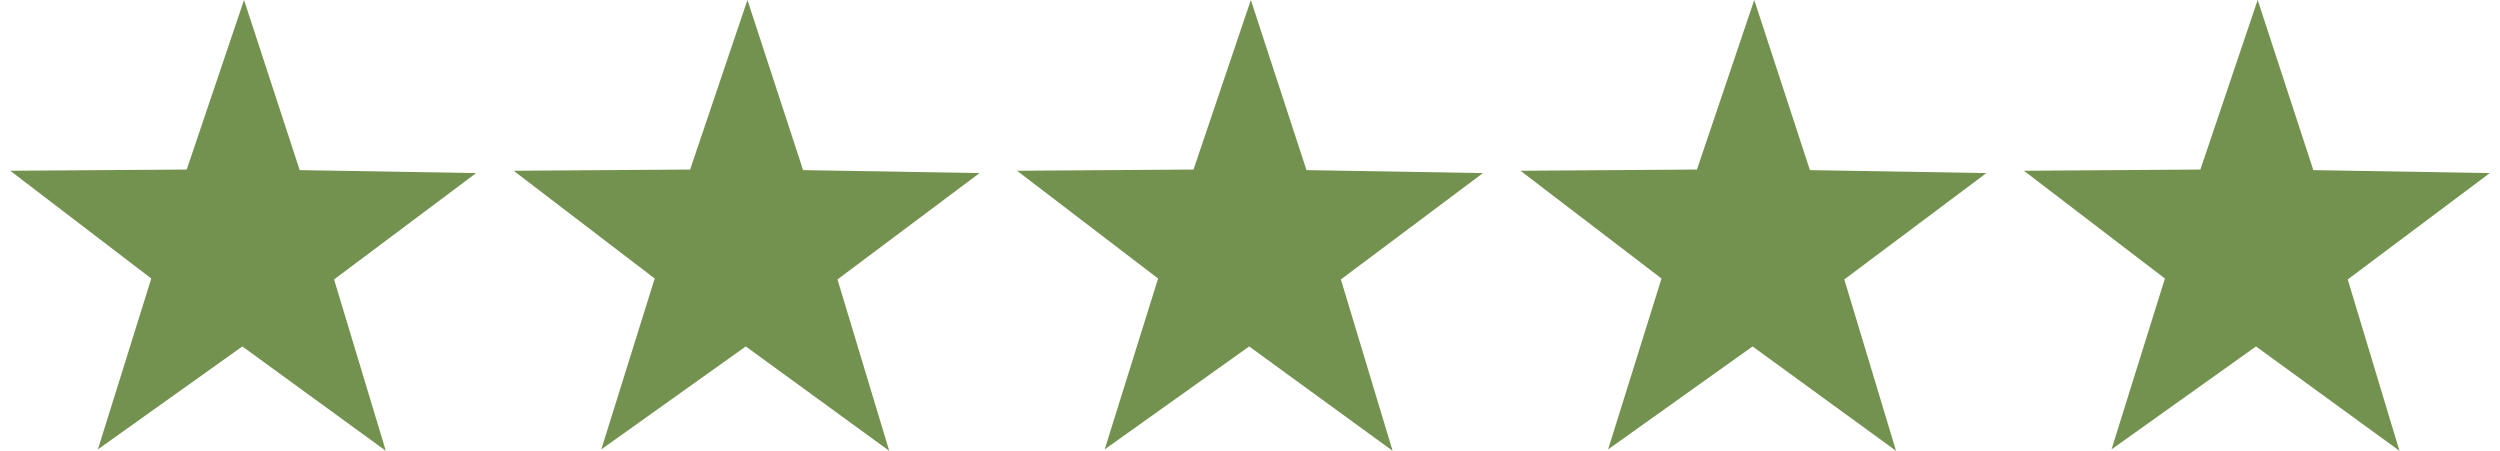 <svg fill="none" height="22" viewBox="0 0 122 22" width="122" xmlns="http://www.w3.org/2000/svg"><g fill="#74924f"><path d="m85.526 16.906-7.05 5.024 2.606-8.338-6.883-5.259 8.612-.059 2.797-8.274 2.716 8.302 8.611.145-6.933 5.19 2.525 8.364z"/><path d="m60.96 16.906-7.051 5.024 2.606-8.338-6.883-5.259 8.612-.059 2.797-8.274 2.716 8.302 8.611.145-6.933 5.19 2.525 8.364z"/><path d="m36.393 16.906-7.05 5.024 2.606-8.338-6.883-5.259 8.612-.059 2.797-8.274 2.716 8.302 8.611.145-6.933 5.19 2.525 8.364z"/><path d="m11.827 16.906-7.05 5.024 2.606-8.338-6.883-5.259 8.612-.059 2.797-8.274 2.716 8.302 8.611.145-6.933 5.19 2.525 8.364z"/><path d="m110.093 16.906-7.051 5.024 2.606-8.338-6.882-5.259 8.612-.059 2.796-8.274 2.717 8.302 8.611.145-6.933 5.19 2.525 8.364z"/></g></svg>